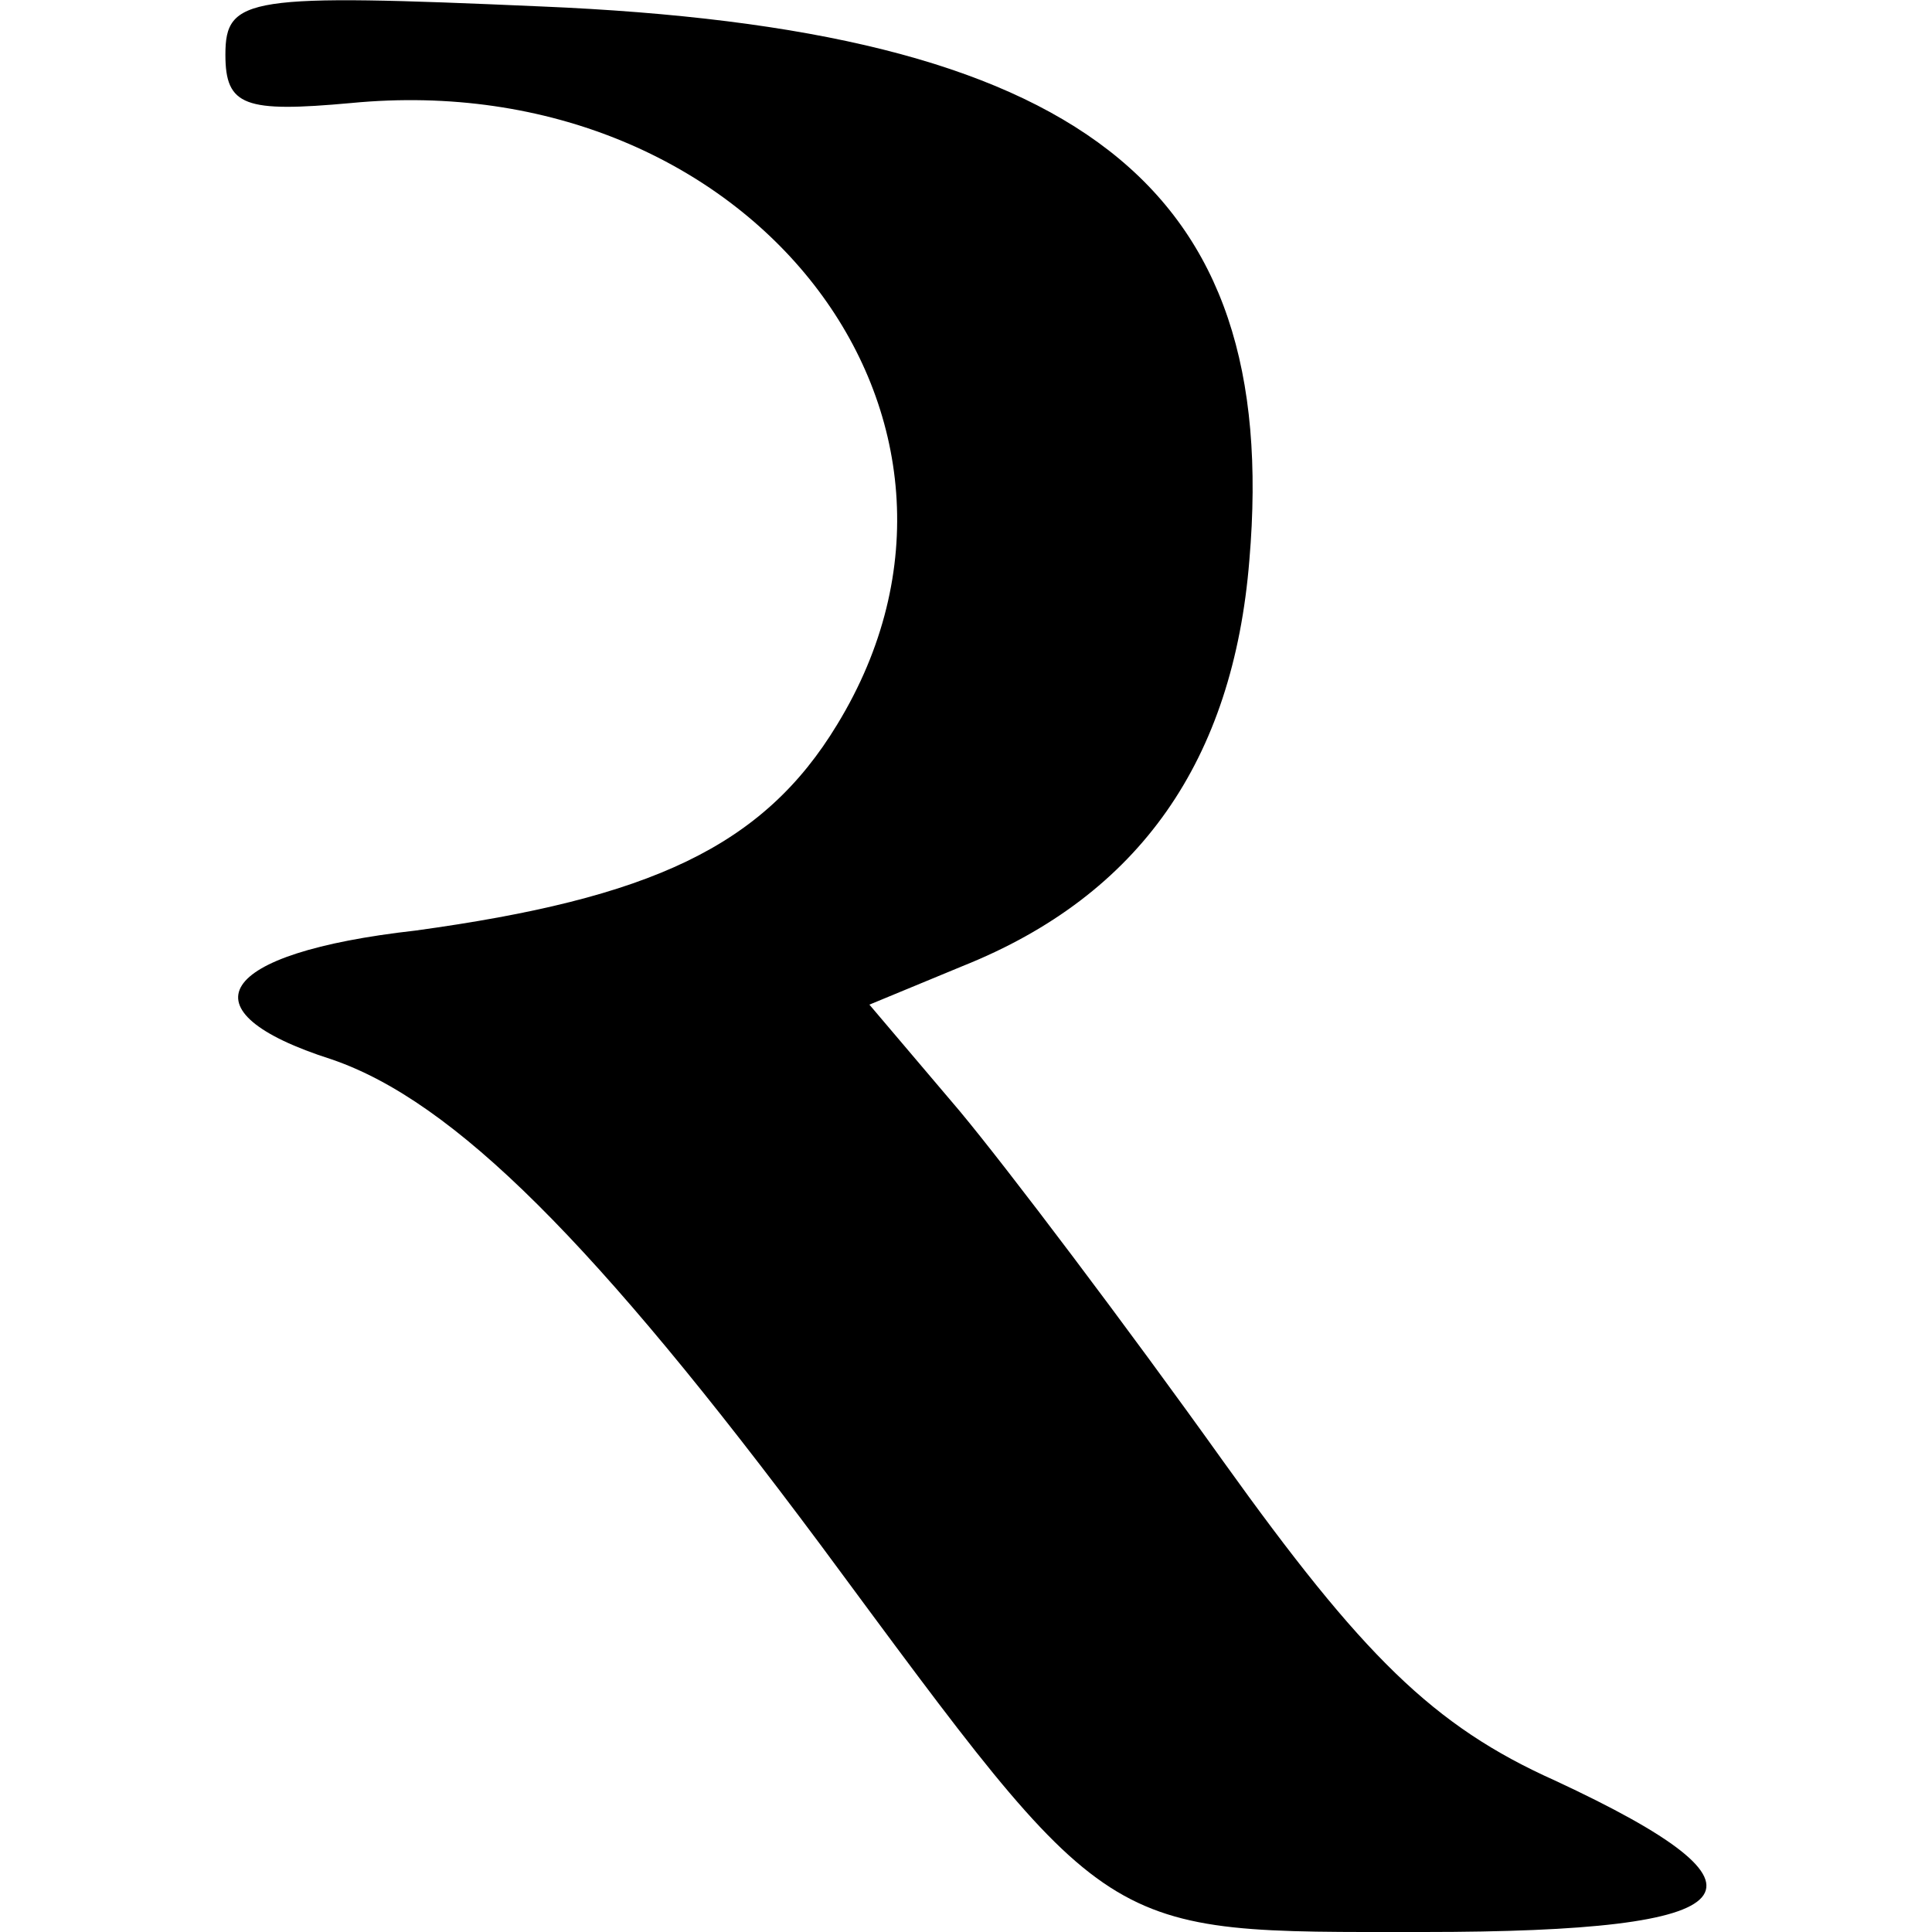 <?xml version="1.0" encoding="UTF-8" standalone="yes"?>
<svg version="1.0" xmlns="http://www.w3.org/2000/svg" width="100mm" height="100mm" viewBox="0 0 46 60" preserveAspectRatio="xMidYMid meet">
  <g transform="translate(0,60) scale(0.1,-0.1)" fill="#000000" stroke="none">
    <path d="M0 583 c0 -16 6 -18 39 -15 124 12 209 -98 151 -193 -23 -38 -58 -54
-131 -64 -62 -7 -73 -25 -26 -40 38 -13 82 -57 152 -151 91 -123 86 -120 187
-120 103 0 114 13 41 47 -38 17 -60 39 -103 99 -30 42 -67 91 -82 109 l-28 33
29 12 c55 22 84 64 89 126 10 117 -53 165 -220 172 -91 4 -98 3 -98 -15z"/>
  </g>
</svg>